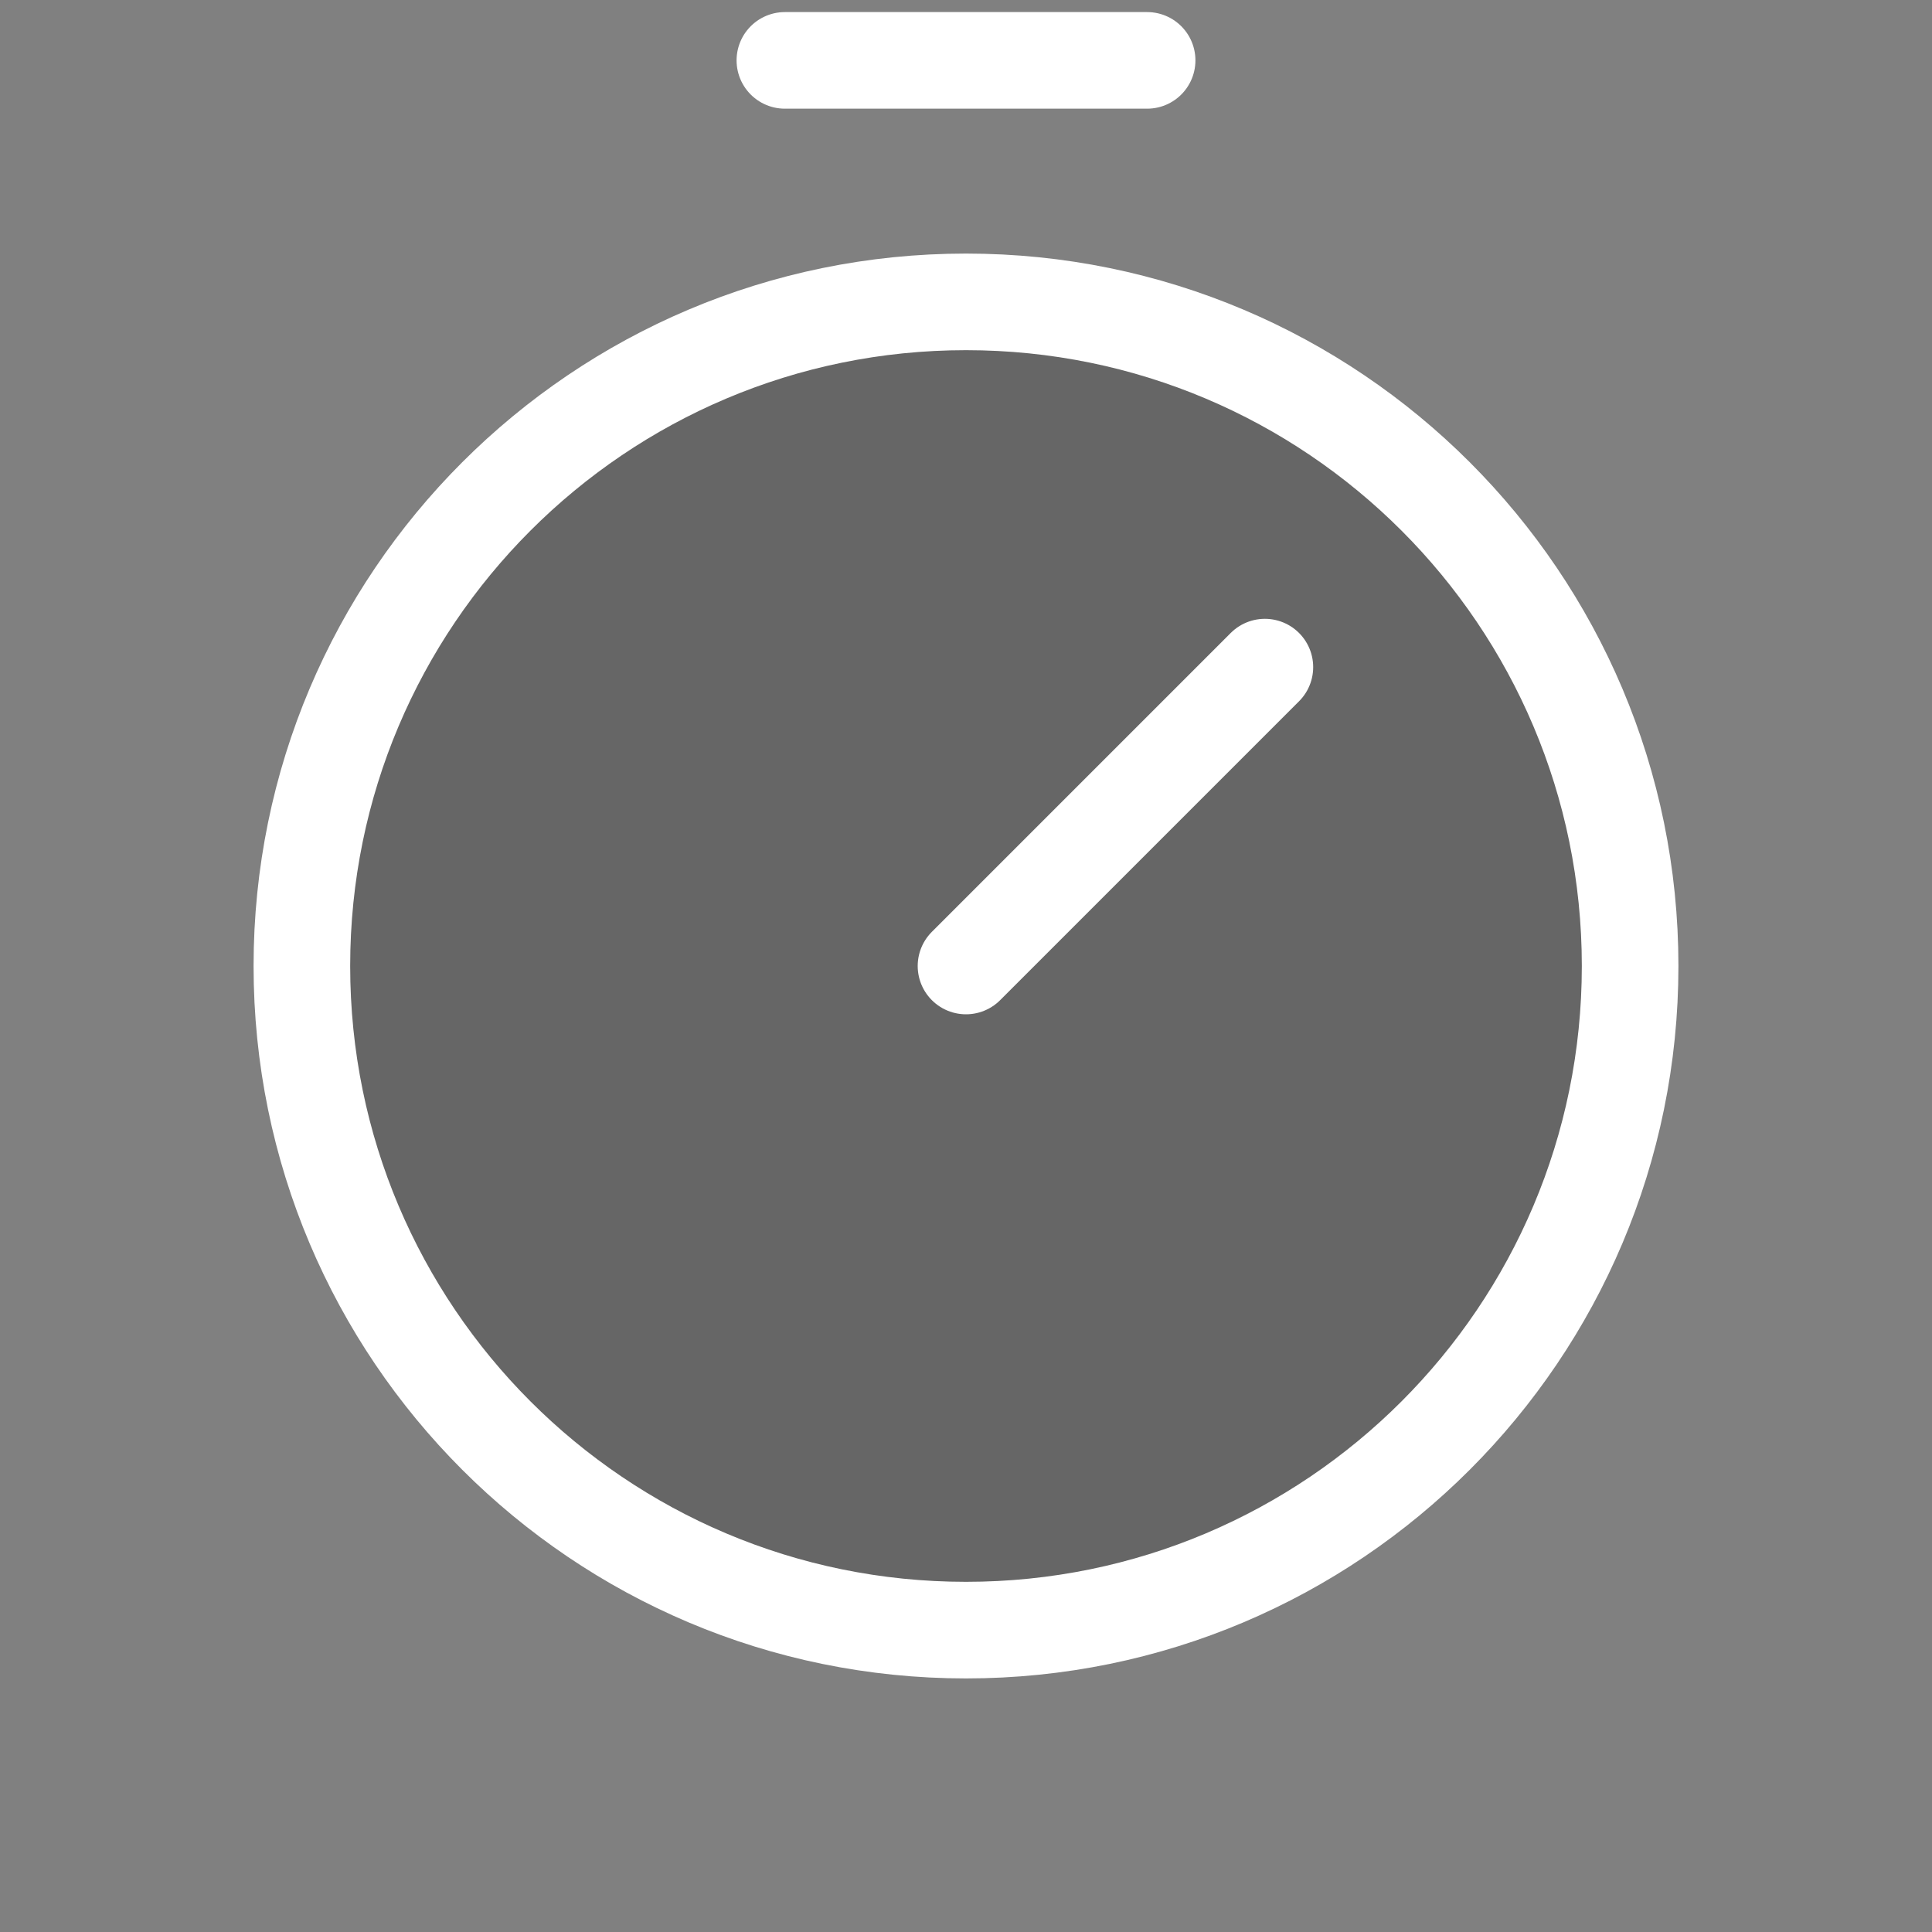 <svg width="40" height="40" viewBox="0 0 40 40" fill="none" xmlns="http://www.w3.org/2000/svg">
<rect x="0" y="0" width="40" height="40" fill="#808080" stroke="none"/>
<g clip-path="url(#clip0_523_11828)">
<path opacity="0.2" d="M20 33.75C27.594 33.75 33.75 27.594 33.75 20C33.75 12.406 27.594 6.25 20 6.25C12.406 6.25 6.25 12.406 6.25 20C6.25 27.594 12.406 33.75 20 33.75Z" fill="black"/>
<path d="M20 33.75C27.594 33.75 33.75 27.594 33.75 20C33.75 12.406 27.594 6.25 20 6.25C12.406 6.25 6.25 12.406 6.25 20C6.25 27.594 12.406 33.75 20 33.75Z" stroke="white" stroke-width="2" stroke-miterlimit="10"/>
<path d="M20 20L26.188 13.812" stroke="white" stroke-width="2" stroke-linecap="round" stroke-linejoin="round"/>
<path d="M16.25 1.25H23.75" stroke="white" stroke-width="2" stroke-linecap="round" stroke-linejoin="round"/>
</g>
<defs>
<clipPath id="clip0_523_11828">
<rect width="40" height="40" fill="white"/>
</clipPath>
</defs>
</svg>
